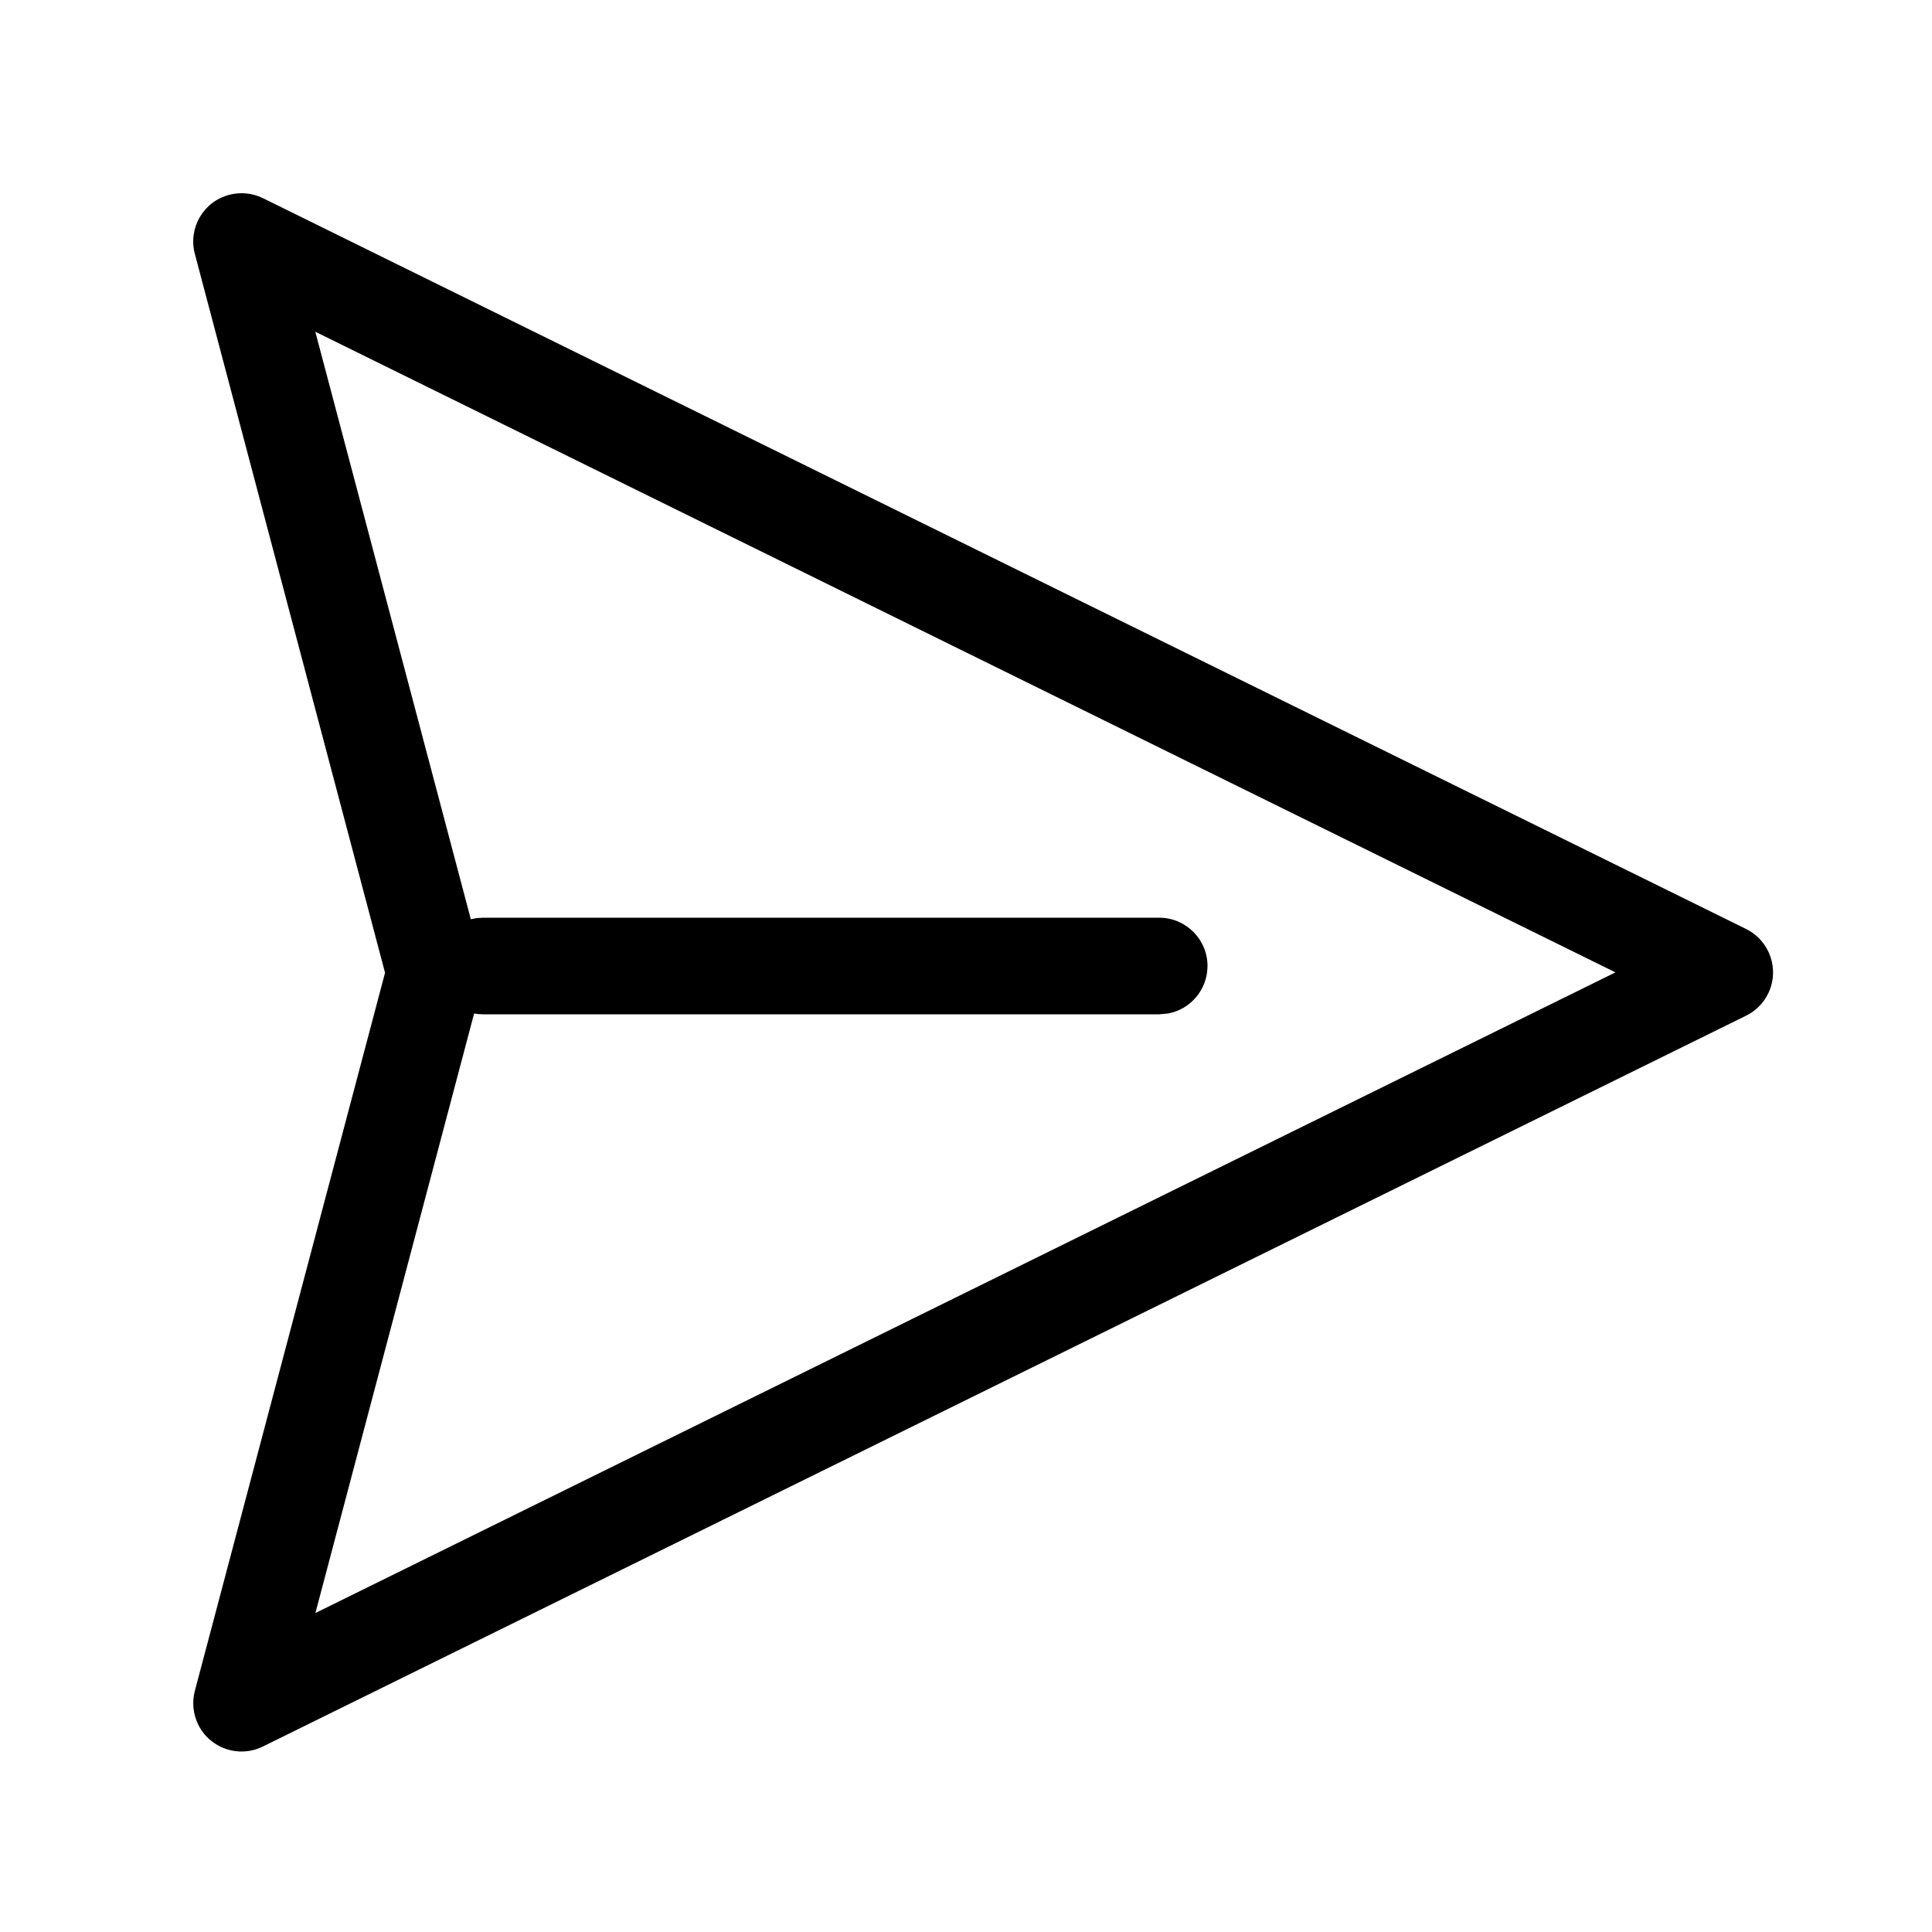 <svg xmlns="http://www.w3.org/2000/svg" viewBox="0 0 20 20" fill="none"><path d="M2.721 2.051L18.076 9.617C18.323 9.74 18.425 10.039 18.303 10.287C18.254 10.386 18.174 10.466 18.076 10.514L2.721 18.08C2.474 18.202 2.174 18.101 2.052 17.853C1.999 17.744 1.986 17.62 2.017 17.504L3.986 10.07L2.017 2.628C1.946 2.361 2.105 2.087 2.372 2.017C2.489 1.986 2.613 1.998 2.721 2.051ZM3.264 3.434L4.874 9.516L4.936 9.504L5 9.5H12C12.276 9.5 12.5 9.724 12.5 10C12.5 10.245 12.323 10.45 12.09 10.492L12 10.5H5C4.969 10.5 4.938 10.497 4.908 10.492L3.265 16.698L16.723 10.066L3.264 3.434Z" fill="currentColor"/></svg>